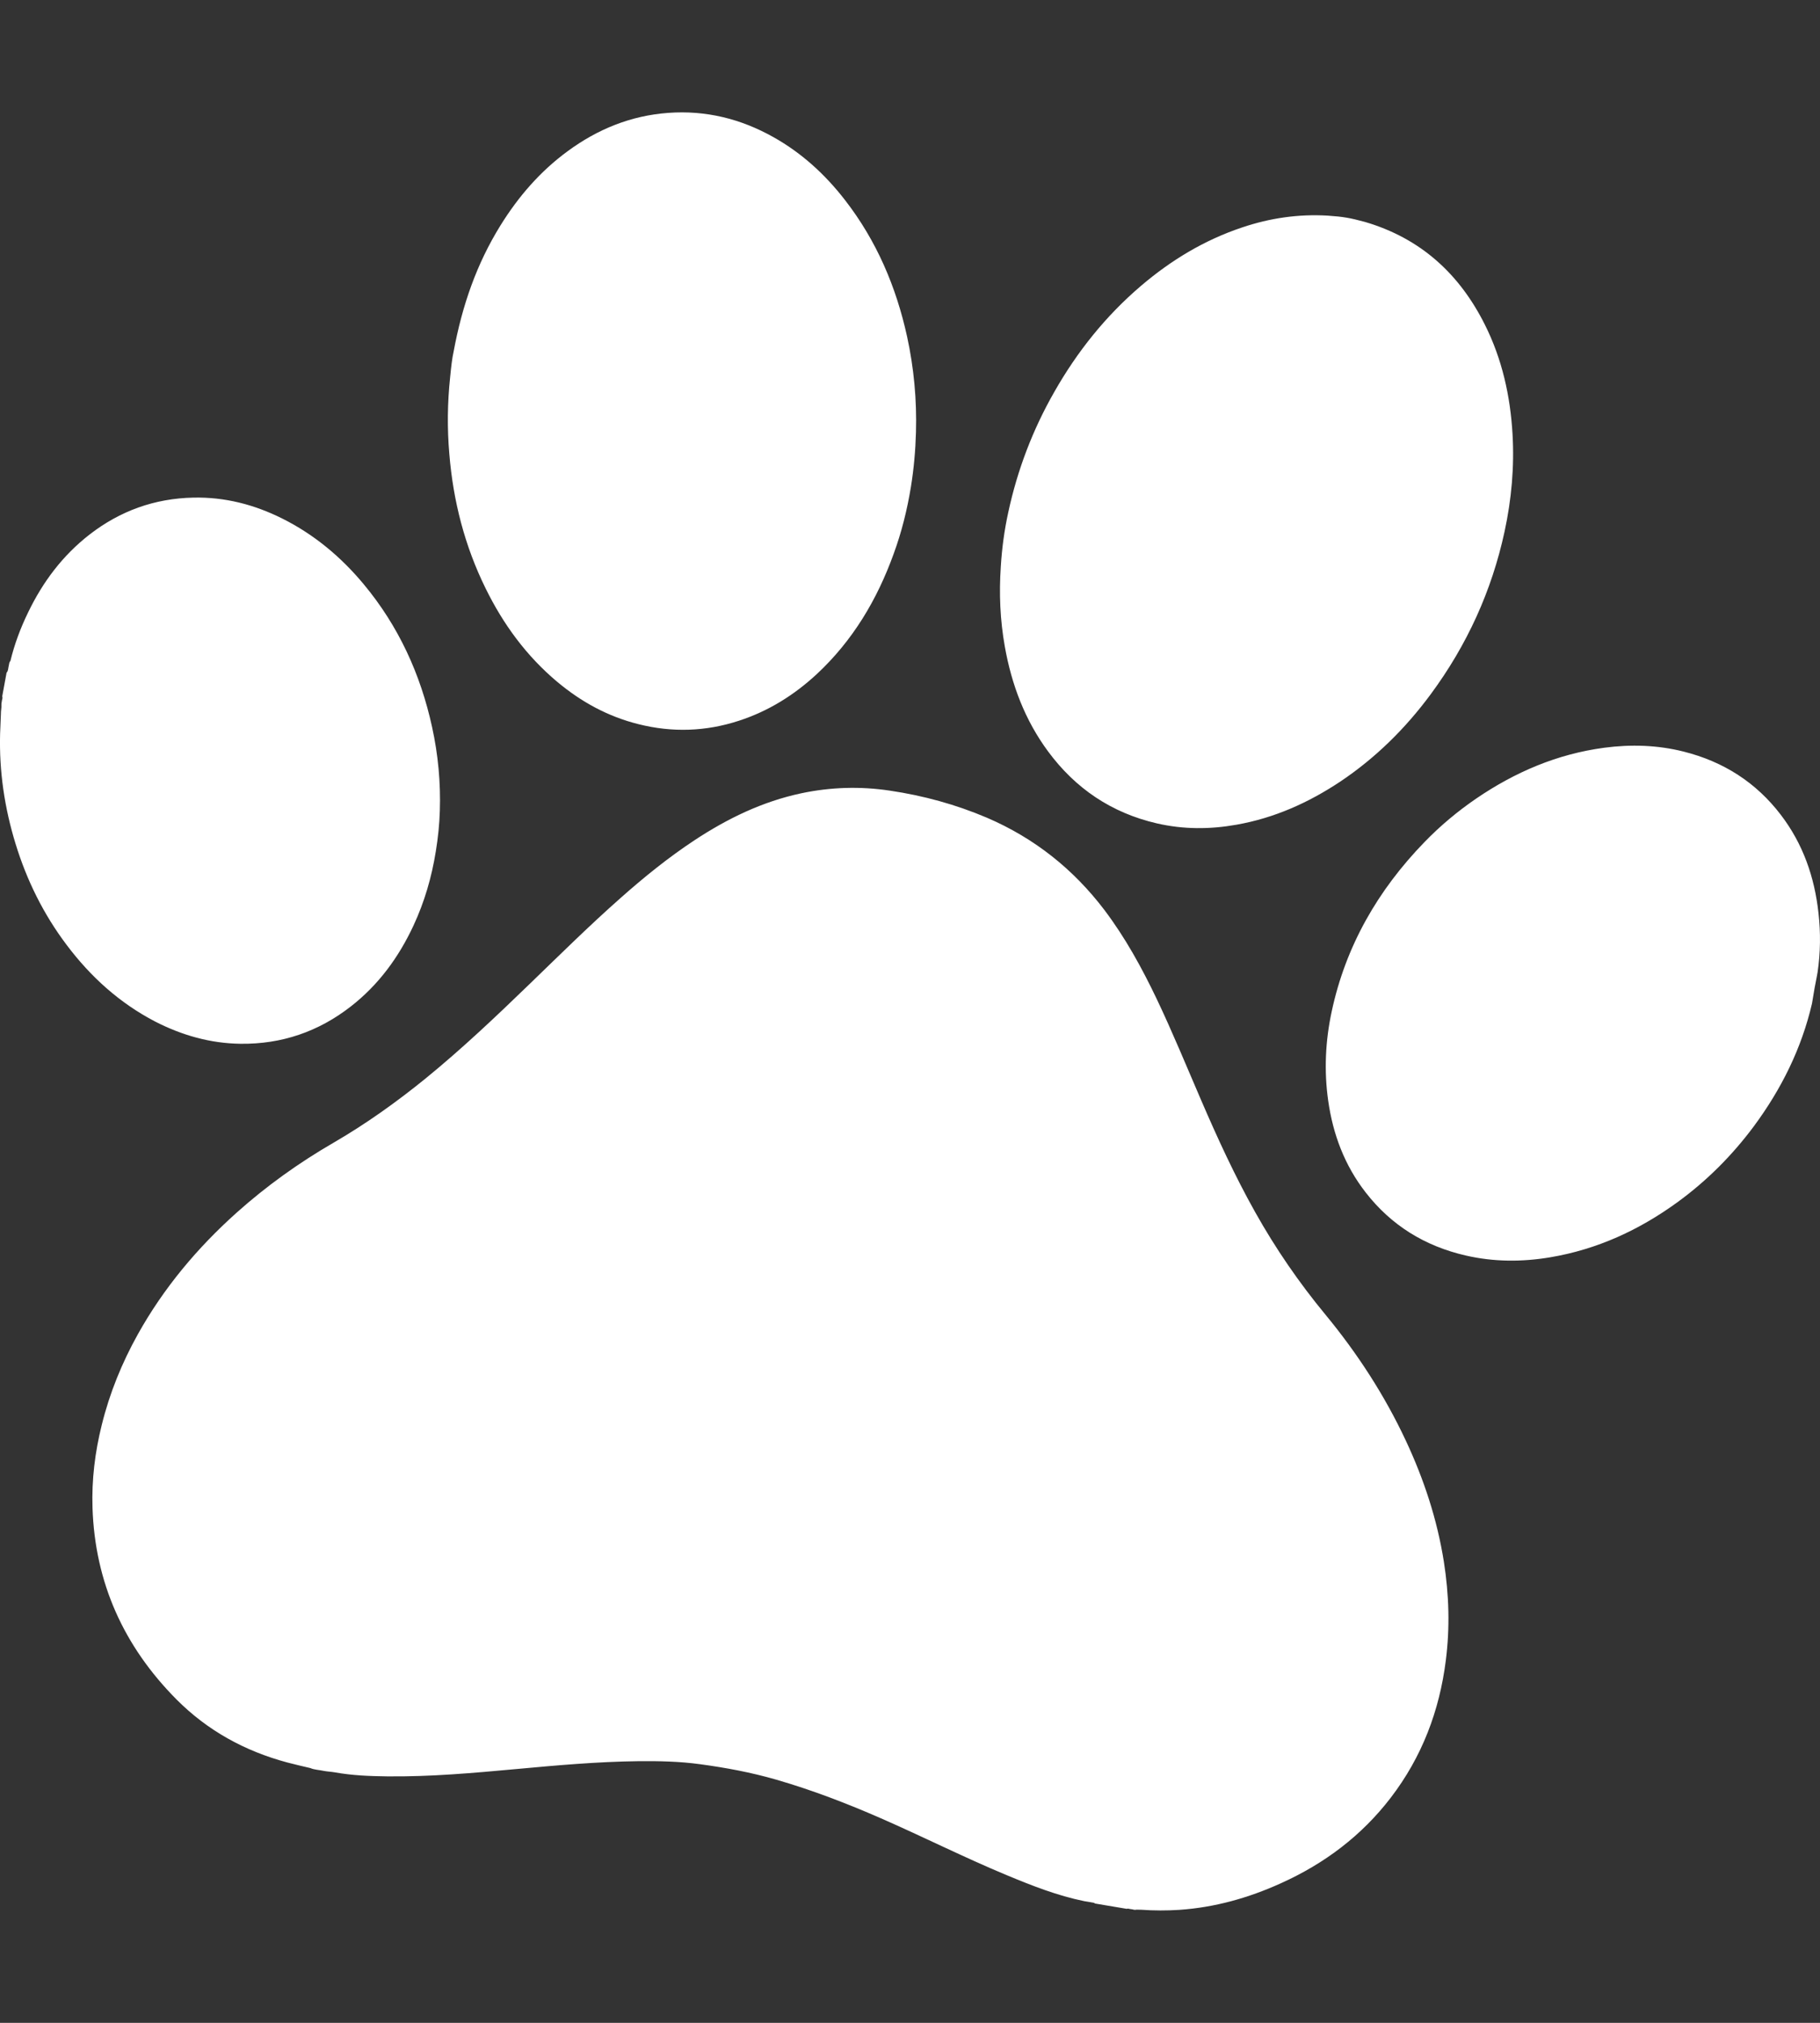 <svg width="18" height="20" viewBox="0 0 18 20" fill="none" xmlns="http://www.w3.org/2000/svg">
<rect x="0" y="0" width="18" height="20" fill="#333333" stroke="none"/>
<path d="M3.069 17.481C2.993 17.463 2.917 17.446 2.842 17.426C2.42 17.313 2.052 17.11 1.747 16.804C1.222 16.276 0.939 15.645 0.915 14.908C0.906 14.631 0.939 14.359 1.006 14.09C1.084 13.774 1.205 13.476 1.364 13.191C1.618 12.736 1.949 12.34 2.34 11.99C2.634 11.727 2.955 11.497 3.299 11.298C3.621 11.111 3.922 10.896 4.209 10.663C4.571 10.368 4.908 10.048 5.242 9.725C5.537 9.44 5.829 9.151 6.137 8.879C6.368 8.674 6.609 8.479 6.868 8.308C7.193 8.094 7.539 7.925 7.926 7.843C8.216 7.782 8.507 7.773 8.8 7.817C9.132 7.866 9.453 7.954 9.761 8.085C10.231 8.287 10.615 8.593 10.921 8.995C11.13 9.271 11.294 9.571 11.442 9.881C11.598 10.209 11.736 10.546 11.88 10.879C12.042 11.255 12.213 11.627 12.414 11.985C12.614 12.342 12.846 12.68 13.108 12.997C13.425 13.381 13.693 13.794 13.903 14.242C14.083 14.626 14.214 15.024 14.28 15.441C14.331 15.766 14.341 16.092 14.299 16.419C14.236 16.915 14.064 17.371 13.754 17.775C13.467 18.149 13.1 18.426 12.666 18.621C12.348 18.765 12.015 18.859 11.663 18.883C11.539 18.891 11.414 18.891 11.289 18.882C11.272 18.881 11.255 18.881 11.238 18.881C11.22 18.887 11.204 18.877 11.186 18.876C11.172 18.876 11.158 18.867 11.144 18.873C11.039 18.856 10.934 18.838 10.829 18.82C10.819 18.809 10.803 18.812 10.79 18.808C10.778 18.806 10.767 18.804 10.755 18.802C10.745 18.801 10.734 18.799 10.724 18.797C10.458 18.743 10.207 18.644 9.959 18.541C9.538 18.366 9.131 18.161 8.713 17.978C8.375 17.83 8.031 17.698 7.675 17.595C7.429 17.524 7.177 17.477 6.924 17.443C6.721 17.415 6.516 17.411 6.312 17.413C5.908 17.418 5.506 17.454 5.104 17.491C4.679 17.53 4.254 17.568 3.827 17.563C3.653 17.561 3.48 17.554 3.309 17.523C3.274 17.517 3.238 17.516 3.202 17.509C3.158 17.499 3.111 17.499 3.069 17.481ZM13.502 2.195C14.055 2.358 14.436 2.712 14.685 3.209C14.856 3.55 14.937 3.914 14.959 4.291C14.978 4.616 14.949 4.938 14.88 5.257C14.753 5.843 14.509 6.378 14.15 6.864C13.901 7.201 13.606 7.493 13.255 7.728C12.942 7.936 12.604 8.088 12.229 8.154C11.965 8.201 11.703 8.201 11.442 8.141C10.991 8.037 10.635 7.794 10.366 7.43C10.136 7.119 10.005 6.769 9.938 6.394C9.891 6.132 9.88 5.868 9.898 5.603C9.909 5.422 9.933 5.242 9.972 5.065C10.062 4.647 10.213 4.25 10.426 3.877C10.652 3.479 10.934 3.125 11.286 2.825C11.582 2.573 11.91 2.374 12.284 2.249C12.559 2.156 12.841 2.115 13.131 2.132C13.291 2.143 13.354 2.155 13.502 2.195ZM0.103 6.535C0.143 6.369 0.203 6.209 0.278 6.055C0.423 5.754 0.619 5.492 0.887 5.284C1.187 5.052 1.528 4.928 1.912 4.92C2.223 4.913 2.515 4.989 2.79 5.126C3.107 5.284 3.373 5.507 3.596 5.775C3.942 6.19 4.159 6.666 4.273 7.187C4.333 7.46 4.359 7.737 4.35 8.016C4.346 8.151 4.332 8.285 4.31 8.419C4.269 8.674 4.198 8.918 4.089 9.152C3.943 9.465 3.744 9.738 3.467 9.953C3.149 10.2 2.786 10.325 2.378 10.32C2.08 10.316 1.8 10.236 1.536 10.101C1.182 9.917 0.897 9.658 0.661 9.345C0.431 9.041 0.265 8.705 0.154 8.343C0.045 7.989 -0.009 7.626 0.001 7.255C0.003 7.19 0.007 7.124 0.009 7.059C0.008 7.029 0.016 7 0.014 6.969C0.013 6.957 0.017 6.946 0.018 6.933C0.019 6.917 0.029 6.902 0.022 6.885C0.036 6.807 0.05 6.729 0.065 6.651C0.083 6.632 0.08 6.607 0.086 6.585C0.091 6.568 0.089 6.549 0.103 6.535ZM4.486 3.478C4.572 3.014 4.716 2.606 4.949 2.23C5.125 1.946 5.341 1.695 5.614 1.495C5.909 1.278 6.238 1.143 6.609 1.116C6.98 1.089 7.324 1.174 7.646 1.354C7.929 1.512 8.162 1.726 8.357 1.978C8.67 2.381 8.863 2.836 8.971 3.327C9.039 3.639 9.068 3.955 9.059 4.274C9.054 4.455 9.038 4.635 9.009 4.814C8.972 5.04 8.917 5.262 8.838 5.477C8.675 5.928 8.435 6.333 8.077 6.666C7.854 6.872 7.601 7.031 7.308 7.126C6.981 7.233 6.649 7.244 6.315 7.16C6.013 7.085 5.749 6.94 5.513 6.743C5.206 6.486 4.977 6.172 4.803 5.818C4.596 5.398 4.482 4.953 4.444 4.489C4.422 4.236 4.425 3.982 4.452 3.729C4.461 3.634 4.472 3.538 4.486 3.478ZM17.93 9.867C17.927 9.885 17.924 9.903 17.921 9.921C17.818 10.365 17.619 10.766 17.347 11.134C17.133 11.422 16.881 11.675 16.588 11.888C16.212 12.161 15.797 12.353 15.332 12.431C15.053 12.478 14.775 12.477 14.499 12.414C14.091 12.321 13.758 12.114 13.506 11.789C13.297 11.52 13.183 11.214 13.136 10.883C13.094 10.587 13.108 10.291 13.171 9.999C13.309 9.355 13.626 8.802 14.088 8.326C14.244 8.165 14.416 8.021 14.602 7.894C14.984 7.634 15.4 7.455 15.866 7.393C16.13 7.358 16.393 7.366 16.651 7.431C17.046 7.53 17.369 7.737 17.613 8.057C17.833 8.345 17.946 8.673 17.985 9.027C18.007 9.223 18.005 9.419 17.976 9.614C17.973 9.632 17.97 9.65 17.966 9.668C17.952 9.734 17.941 9.8 17.93 9.867Z" fill="white"/>
</svg>
